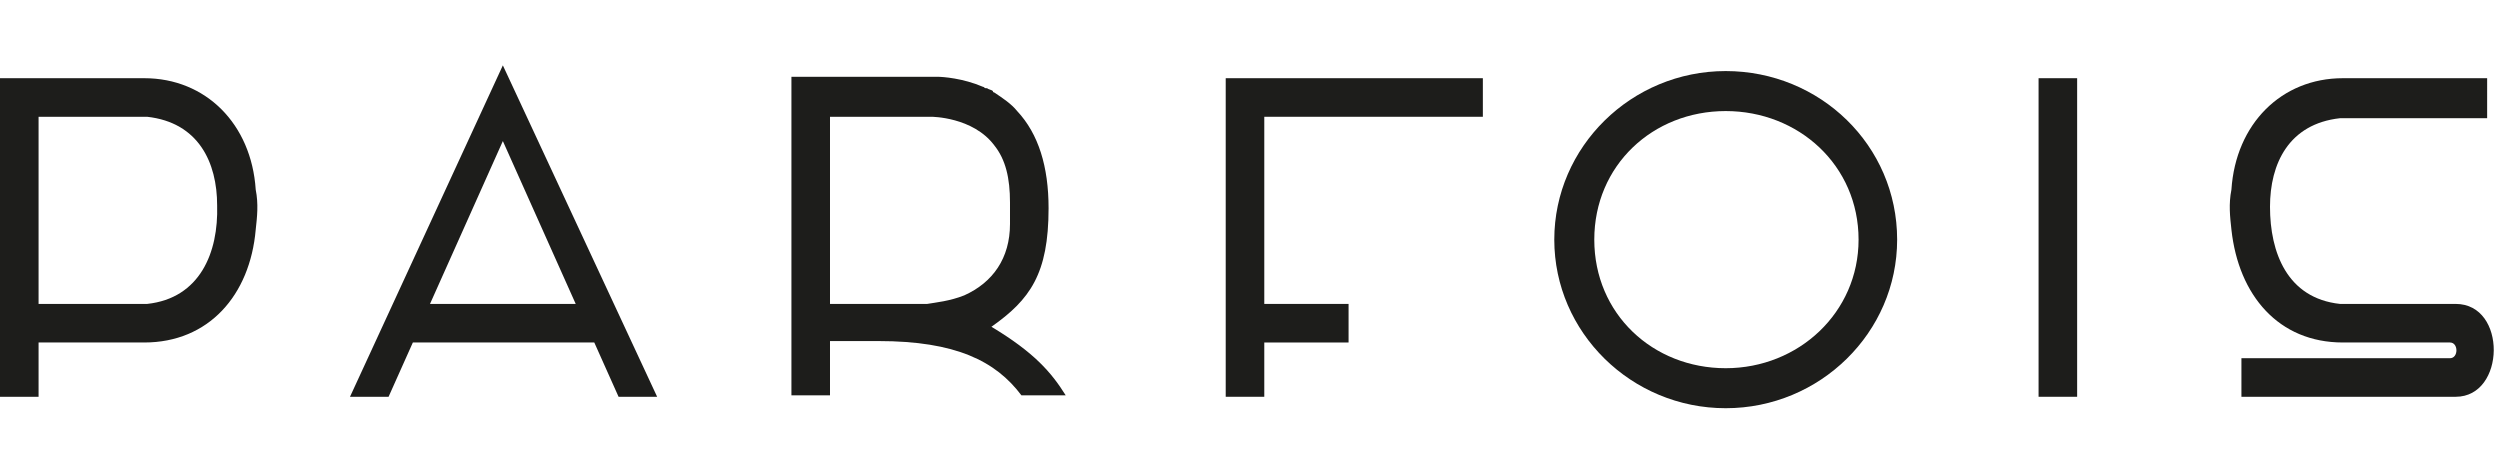 <?xml version="1.0" encoding="utf-8"?>
<!-- Generator: Adobe Illustrator 19.2.1, SVG Export Plug-In . SVG Version: 6.00 Build 0)  -->
<svg version="1.1" id="Capa_1" xmlns="http://www.w3.org/2000/svg" xmlns:xlink="http://www.w3.org/1999/xlink" x="0px" y="0px"
	 viewBox="0 0 175 26" style="enable-background:new 0 0 175 26;" xml:space="preserve" width="530" height="101">
<style type="text/css">
	.st0{fill:#1D1D1B;}
</style>
<g>
	<g>
		<path class="st0" d="M171.9,17.6h-8.1c-3.7-0.4-4.9-3.6-4.9-6.8c0-3,1.3-5.8,4.9-6.2h1.6h0.9h7.8V1.8h-7.8h-0.9H164
			c-4.3,0-7.5,3.2-7.8,7.8c-0.2,1-0.1,1.9,0,2.8c0.5,4.6,3.3,7.9,7.8,7.9h7.5c0.6,0,0.6,1.1,0,1.1h-14.6v2.7l15,0
			C175.4,24.1,175.5,17.6,171.9,17.6z"/>
		<rect x="142.7" y="1.8" class="st0" width="2.7" height="22.3"/>
		<path class="st0" d="M120.8,1.3c-6.6,0-12,5.3-12,11.8c0,6.5,5.4,11.8,12,11.8c6.6,0,12-5.3,12-11.8
			C132.8,6.5,127.4,1.3,120.8,1.3z M120.8,22.1c-5.1,0-9.2-3.8-9.2-9c0-5.2,4.1-9,9.2-9c5.1,0,9.3,3.8,9.3,9
			C130.1,18.2,125.9,22.1,120.8,22.1z"/>
		<polygon class="st0" points="85.8,24.1 85.8,1.8 103.8,1.8 103.8,4.5 88.5,4.5 88.5,17.6 94.4,17.6 94.4,20.3 88.5,20.3 
			88.5,24.1 85.8,24.1 		"/>
		<path class="st0" d="M17.9,9.6c-0.3-4.6-3.5-7.8-7.8-7.8H0v22.3h2.7v-3.8h7.4c4.5,0,7.4-3.3,7.8-7.9C18,11.5,18.1,10.6,17.9,9.6z
			 M10.3,17.6H2.7l0-13.1h7.6c3.6,0.4,4.9,3.2,4.9,6.2C15.3,14,14,17.2,10.3,17.6z"/>
		<path class="st0" d="M69.4,19.2c2.7-1.9,4-3.7,4-8.3c0-2.9-0.7-5.2-2.2-6.8c-0.4-0.5-1-0.9-1.6-1.3c0,0-0.1,0-0.1-0.1
			c-0.1-0.1-0.3-0.1-0.4-0.2c0,0-0.1,0-0.1,0c-0.1,0-0.1-0.1-0.2-0.1c-1.4-0.6-2.8-0.7-3.2-0.7H55.4v22.3h2.7v-3.8c0.4,0,3,0,3.4,0
			c5.4,0,8.2,1.4,10,3.8h3.1C73.6,22.4,72.4,21,69.4,19.2z M67.5,17c-1,0.4-2,0.5-2.6,0.6h-3.4h-3.4V4.5H65c0.1,0,0.1,0,0.2,0l0,0
			c0,0,2.9,0,4.4,2c0,0,0,0,0,0c0.8,1,1.1,2.3,1.1,4V12C70.7,14.4,69.5,16.1,67.5,17z"/>
		<g>
			<g>
				<path class="st0" d="M35.2,0.9L24.5,24.1h2.7l1.7-3.8h12.7l1.7,3.8h2.7L35.2,0.9z M30.1,17.6l5.1-11.4l5.1,11.4H30.1z"/>
			</g>
		</g>
	</g>
</g>
</svg>
